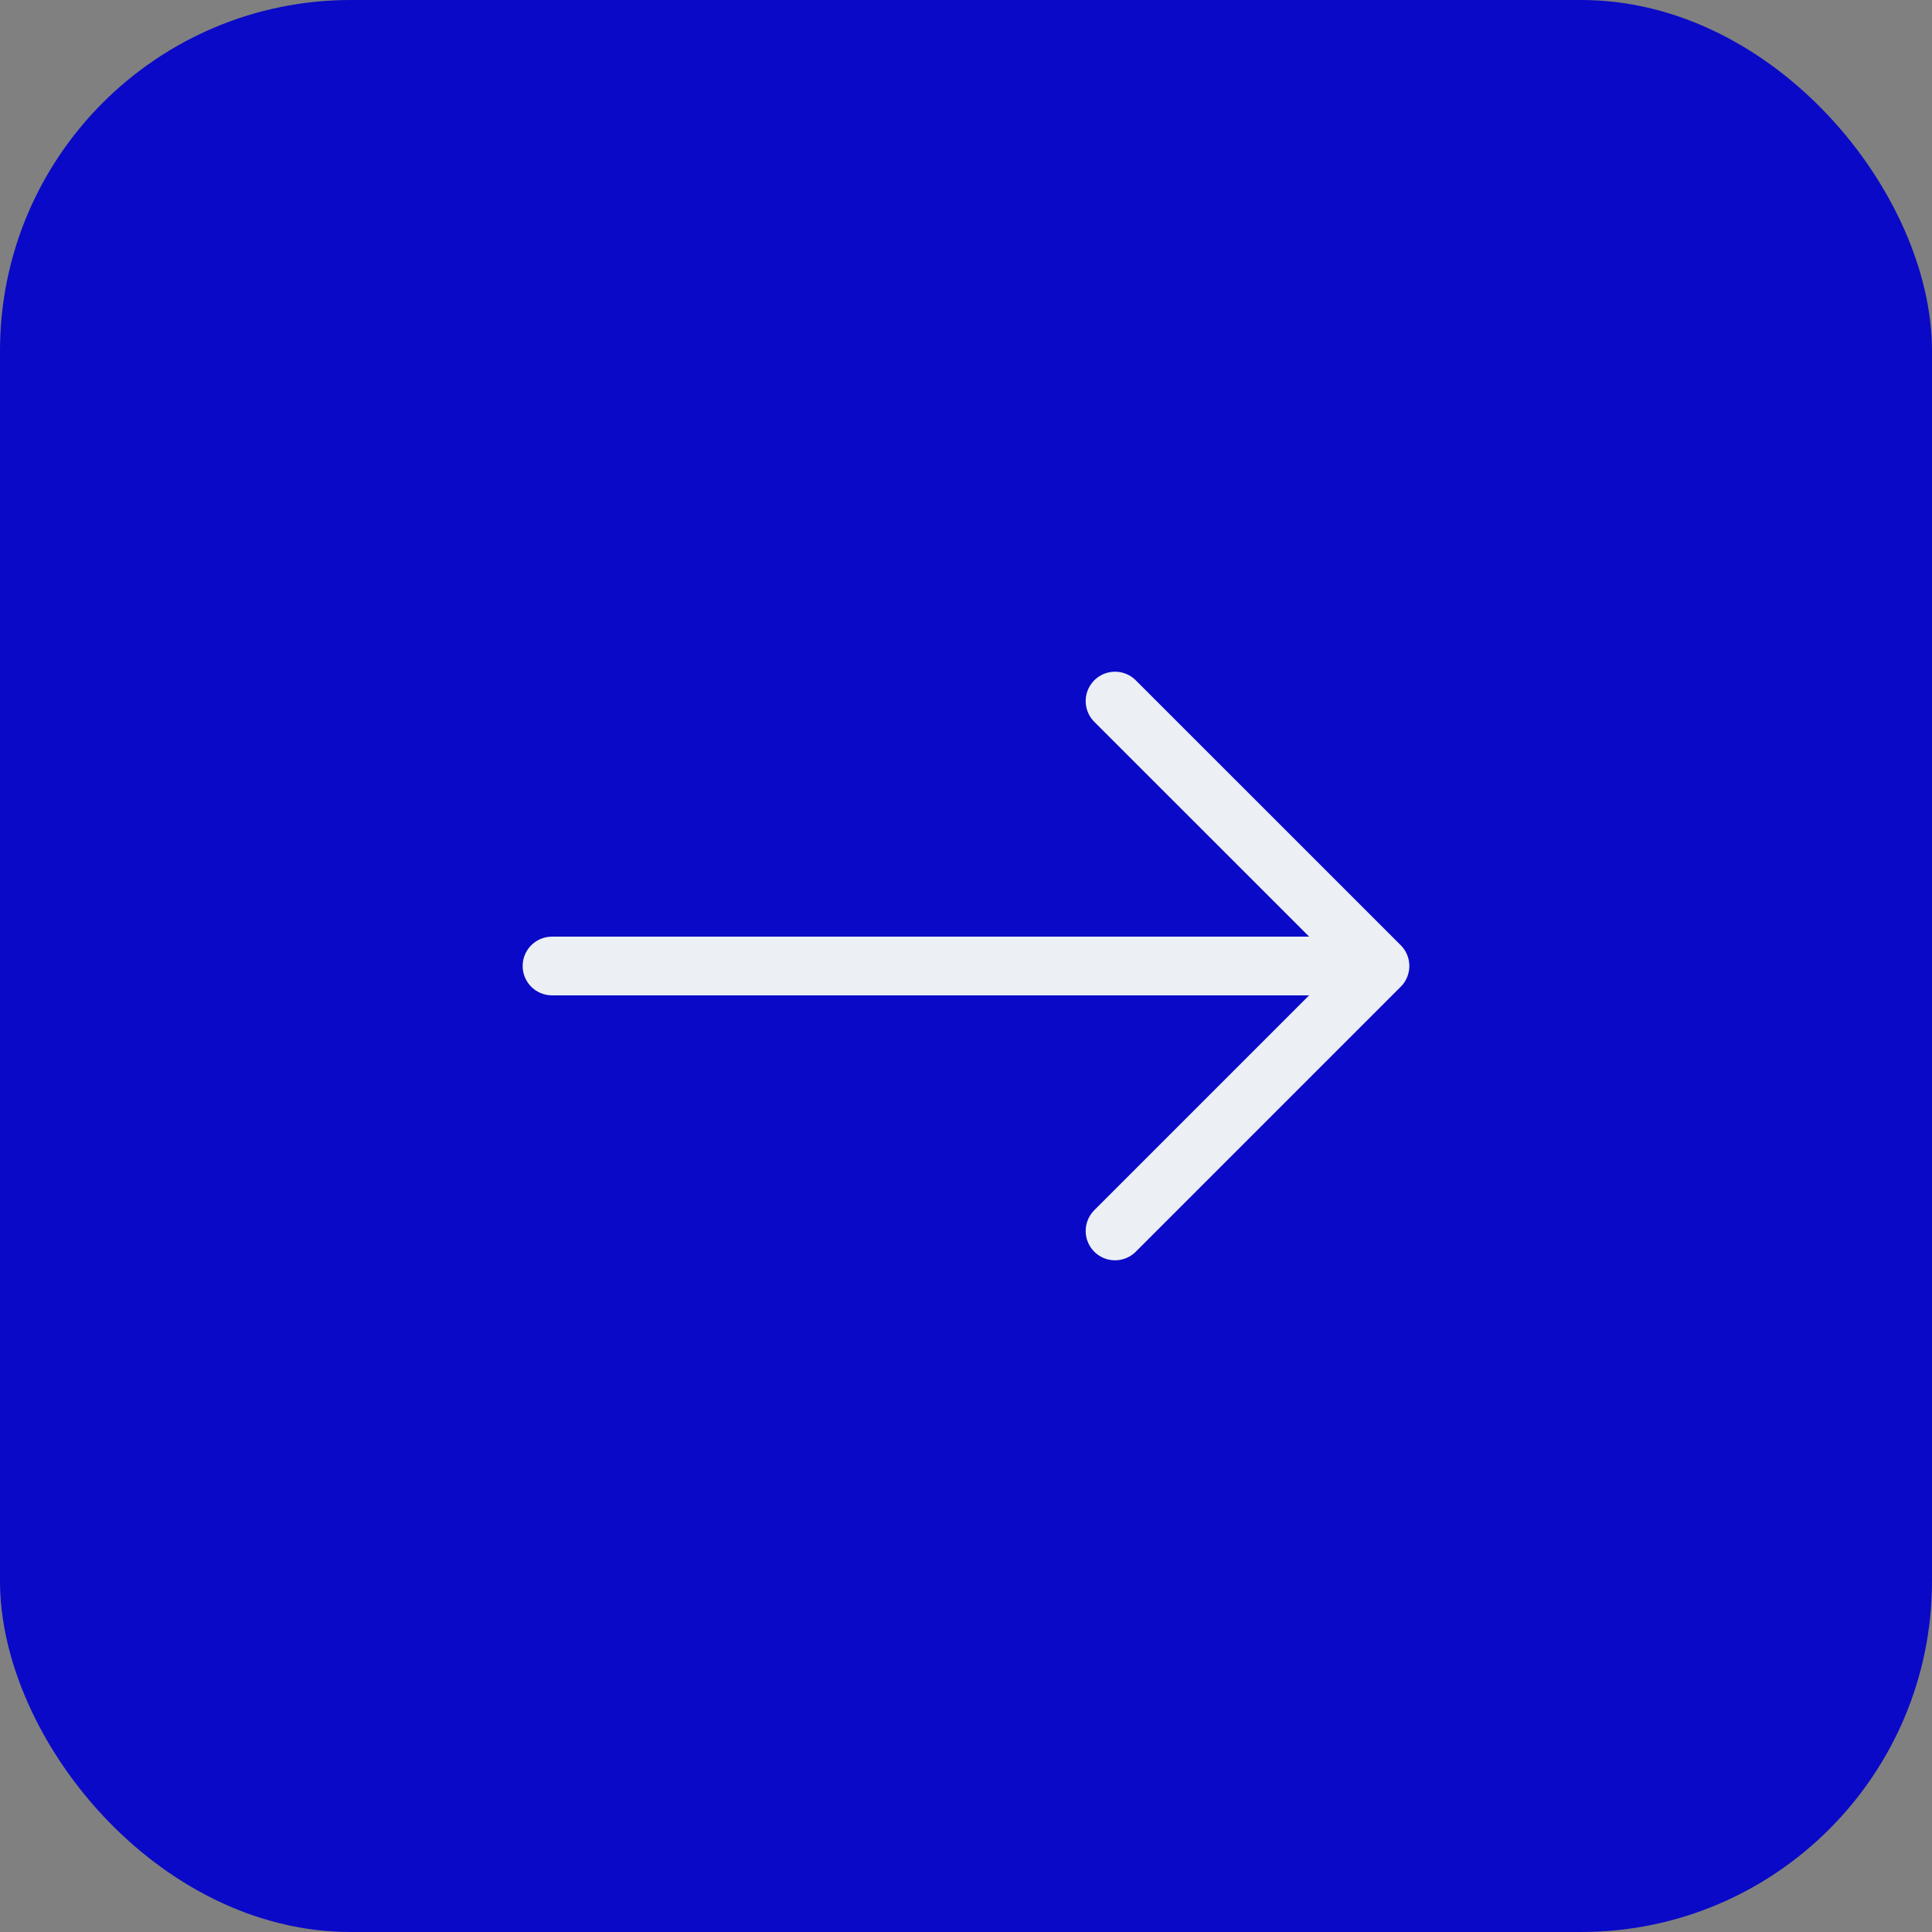 <?xml version="1.0" encoding="UTF-8"?> <svg xmlns="http://www.w3.org/2000/svg" width="133" height="133" viewBox="0 0 133 133" fill="none"><rect x="0" y="0" width="133" height="133" fill="#808080" stroke="none"/><rect width="133" height="133" rx="24.153" fill="#0A09C7"></rect><path d="M76.759 84.74L94.999 66.5M76.759 48.261C76.759 48.261 91.437 62.937 94.999 66.498M92.241 66.5L38 66.5" stroke="#ECEFF4" stroke-width="4.04" stroke-linecap="round"></path></svg> 
